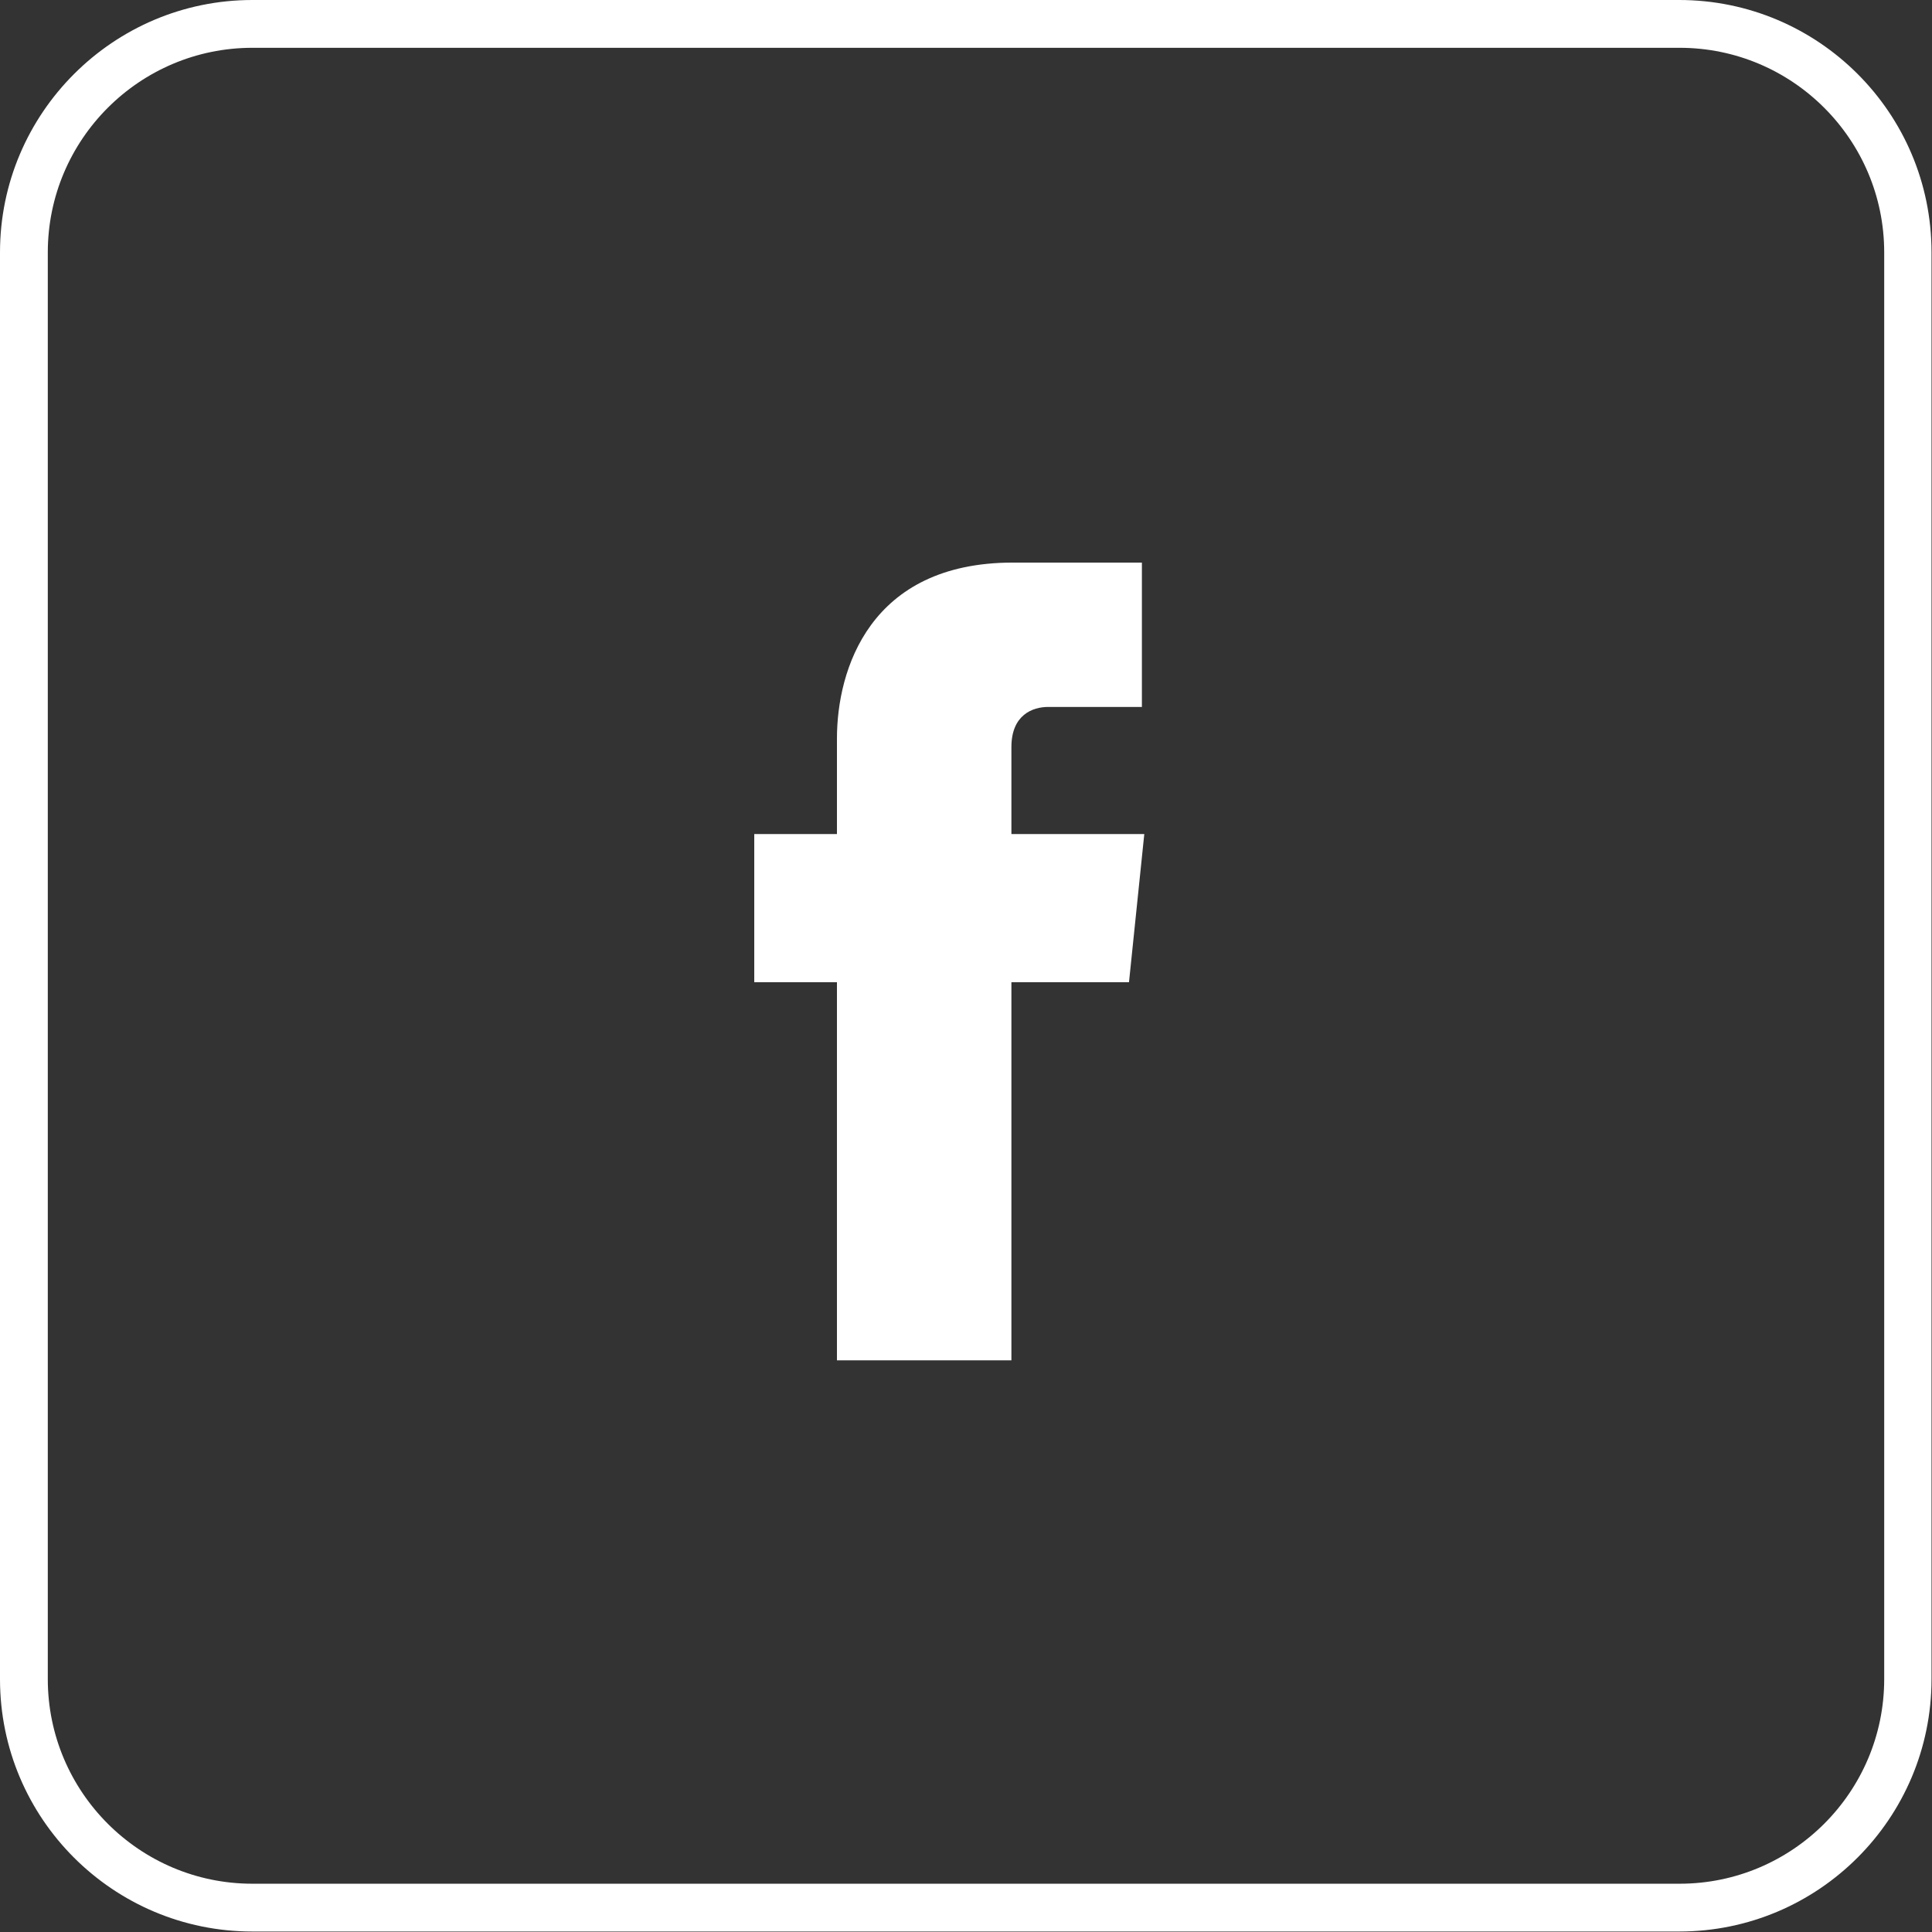 <?xml version="1.0" encoding="UTF-8"?>
<svg id="Calque_2" data-name="Calque 2" xmlns="http://www.w3.org/2000/svg" viewBox="0 0 40.42 40.42">
  <rect x="0" y="0" width="40.42" height="40.42" fill="#333333" stroke="none"/>
  <defs>
    <style>
      .cls-1 {
        fill: #fff;
        stroke-width: 0px;
      }
    </style>
  </defs>
  <g id="publicite">
    <path class="cls-1" d="M35.14,1c2.36,0,4.28,1.92,4.28,4.28v29.85c0,2.36-1.92,4.28-4.28,4.28H5.28c-2.36,0-4.28-1.92-4.28-4.28V5.28C1,2.92,2.92,1,5.28,1h29.85M35.14,0H5.28C2.37,0,0,2.37,0,5.28v29.85c0,2.92,2.37,5.28,5.28,5.28h29.85c2.92,0,5.28-2.37,5.28-5.28V5.28c0-2.92-2.37-5.28-5.28-5.28h0Z"/>
    <path class="cls-1" d="M23.62,20.55h-2.46v7.91h-3.65v-7.91h-1.73v-3.1h1.73v-2c0-1.43.68-3.68,3.68-3.68h2.7v3.02h-1.96c-.32,0-.77.16-.77.84v1.82h2.78l-.32,3.1Z"/>
  </g>
</svg>